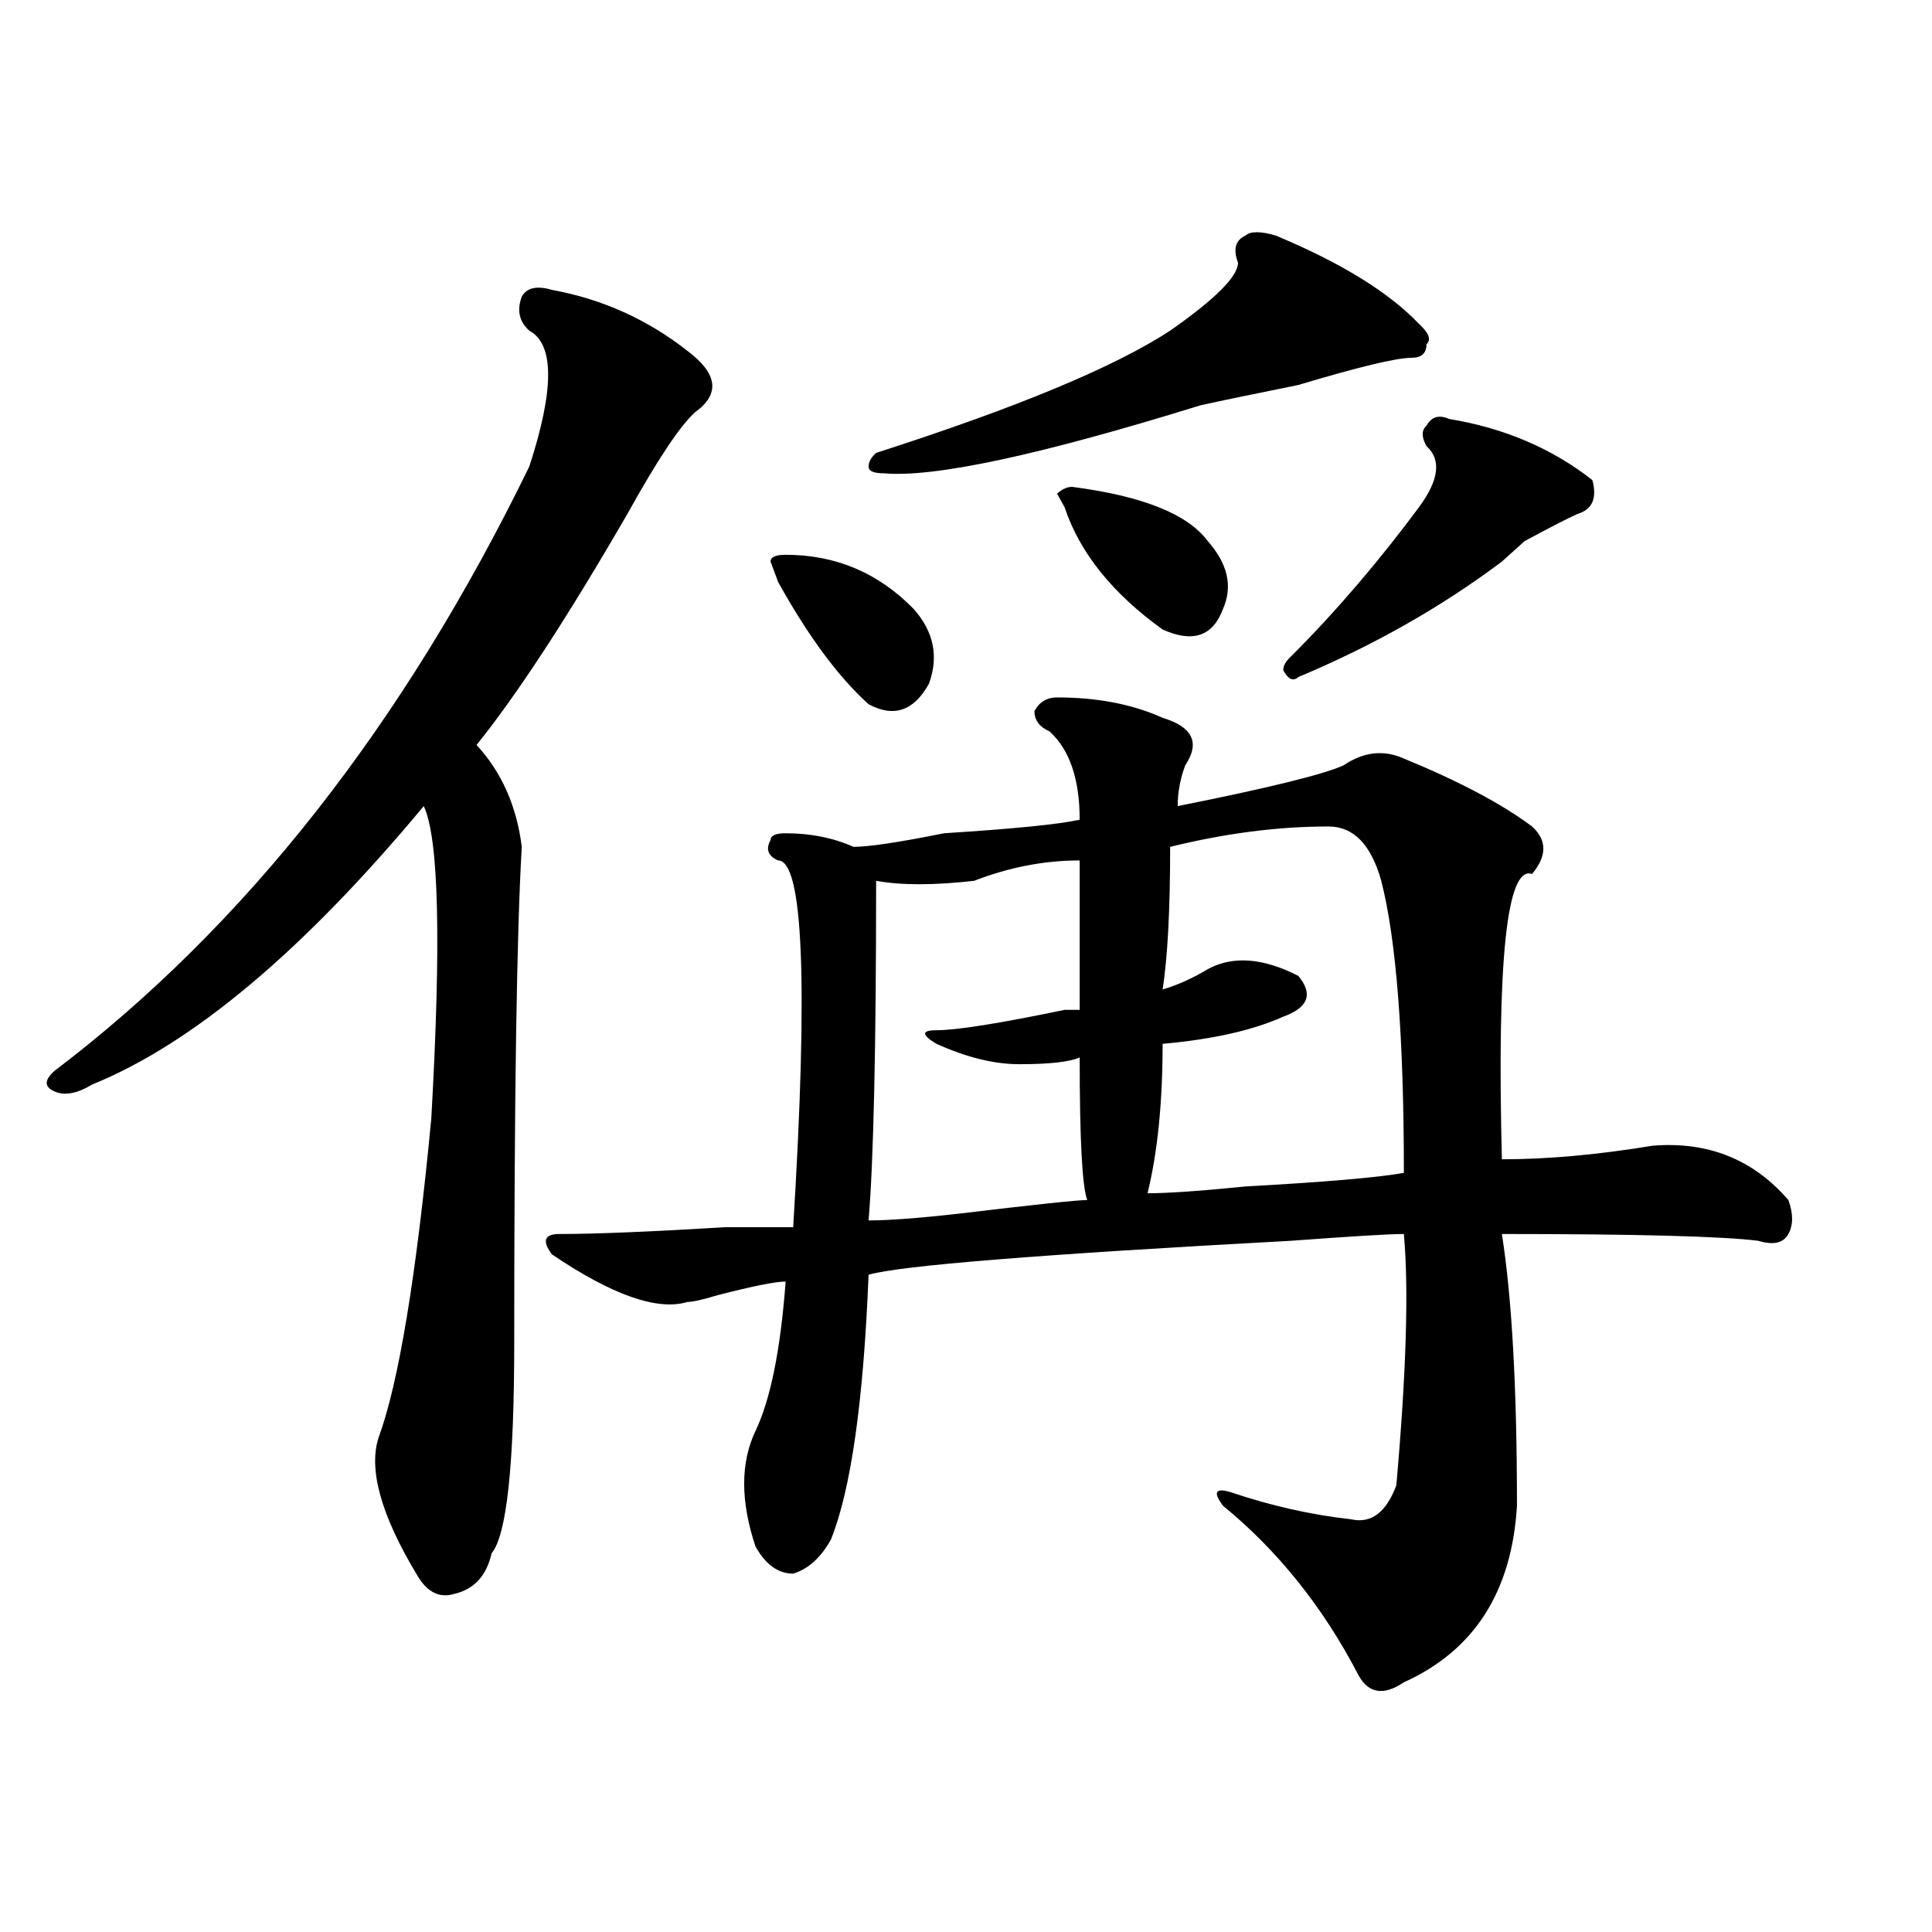 <?xml version="1.0" encoding="utf-8"?>
<!-- Generator: Adobe Illustrator 16.0.0, SVG Export Plug-In . SVG Version: 6.00 Build 0)  -->
<!DOCTYPE svg PUBLIC "-//W3C//DTD SVG 1.1//EN" "http://www.w3.org/Graphics/SVG/1.1/DTD/svg11.dtd">
<svg version="1.1" id="图层_1" xmlns="http://www.w3.org/2000/svg" xmlns:xlink="http://www.w3.org/1999/xlink" x="0px" y="0px"
	 width="1000px" height="1000px" viewBox="0 0 1000 1000" enable-background="new 0 0 1000 1000" xml:space="preserve">
<path d="M285.676,150.047c25.975,4.725,49.389,15.271,70.242,31.641c15.609,11.756,16.89,22.303,3.902,31.641
	c-7.805,7.031-19.512,24.609-35.121,52.734c-31.219,53.943-57.255,93.769-78.047,119.531c12.987,14.063,20.792,31.641,23.414,52.734
	c-2.622,44.55-3.902,130.078-3.902,256.641c0,63.281-3.902,99.646-11.707,108.984c-2.622,11.7-9.146,18.731-19.512,21.094
	c-7.805,2.307-14.329-1.209-19.512-10.547c-18.231-30.432-24.756-53.888-19.512-70.313c10.365-28.125,19.512-83.166,27.316-165.234
	c5.183-91.406,3.902-145.294-3.902-161.719C156.898,492.271,99.644,540.281,47.633,561.375c-7.805,4.725-14.329,5.878-19.512,3.516
	c-5.244-2.307-5.244-5.822,0-10.547c98.839-74.981,180.788-179.297,245.848-312.891c12.987-39.825,12.987-63.281,0-70.313
	c-5.244-4.669-6.524-10.547-3.902-17.578C272.627,148.894,277.871,147.74,285.676,150.047z M547.133,360.984
	c20.792,0,39.023,3.516,54.633,10.547c15.609,4.725,19.512,12.909,11.707,24.609c-2.622,7.031-3.902,14.063-3.902,21.094
	c46.828-9.338,75.425-16.369,85.852-21.094c10.365-7.031,20.792-8.185,31.219-3.516c28.597,11.756,50.73,23.456,66.34,35.156
	c7.805,7.031,7.805,15.271,0,24.609c-13.049-4.669-18.231,44.55-15.609,147.656c23.414,0,49.389-2.307,78.047-7.031
	c28.597-2.307,52.011,7.031,70.242,28.125c2.561,7.031,2.561,12.909,0,17.578c-2.622,4.725-7.805,5.878-15.609,3.516
	c-18.231-2.307-62.438-3.516-132.68-3.516c5.183,32.85,7.805,79.706,7.805,140.625c-2.622,44.494-22.134,74.981-58.535,91.406
	c-10.427,7.031-18.231,5.822-23.414-3.516c-18.231-35.156-41.646-64.49-70.242-87.891c-5.244-7.031-3.902-9.338,3.902-7.031
	c20.792,7.031,41.584,11.756,62.438,14.063c10.365,2.362,18.17-3.516,23.414-17.578c5.183-58.557,6.463-101.953,3.902-130.078
	c-7.805,0-27.316,1.209-58.535,3.516c-130.119,7.031-202.922,12.909-218.531,17.578c-2.622,65.644-9.146,111.347-19.512,137.109
	c-5.244,9.338-11.707,15.216-19.512,17.578c-7.805,0-14.329-4.725-19.512-14.063c-7.805-23.4-7.805-43.341,0-59.766
	c7.805-16.369,12.987-42.188,15.609-77.344c-5.244,0-16.951,2.362-35.121,7.031c-7.805,2.362-13.049,3.516-15.609,3.516
	c-15.609,4.725-39.023-3.516-70.242-24.609c-5.244-7.031-3.902-10.547,3.902-10.547c18.17,0,46.828-1.153,85.852-3.516
	c18.17,0,29.877,0,35.121,0c7.805-126.563,5.183-189.844-7.805-189.844c-5.244-2.307-6.524-5.822-3.902-10.547
	c0-2.307,2.561-3.516,7.805-3.516c12.987,0,24.694,2.362,35.121,7.031c7.805,0,23.414-2.307,46.828-7.031
	c36.401-2.307,59.815-4.669,70.242-7.031c0-21.094-5.244-36.31-15.609-45.703c-5.244-2.307-7.805-5.822-7.805-10.547
	C537.986,363.347,541.889,360.984,547.133,360.984z M406.648,287.156c25.975,0,48.108,9.394,66.34,28.125
	c10.365,11.756,12.987,24.609,7.805,38.672c-7.805,14.063-18.231,17.578-31.219,10.547c-15.609-14.063-31.219-35.156-46.828-63.281
	l-3.902-10.547C398.844,288.365,401.404,287.156,406.648,287.156z M660.301,121.922c33.779,14.063,58.535,29.334,74.145,45.703
	c5.183,4.725,6.463,8.24,3.902,10.547c0,4.725-2.622,7.031-7.805,7.031c-7.805,0-27.316,4.725-58.535,14.063
	c-23.414,4.725-40.365,8.24-50.73,10.547c-83.291,25.818-137.924,37.519-163.898,35.156c-5.244,0-7.805-1.153-7.805-3.516
	c0-2.307,1.28-4.669,3.902-7.031c72.803-23.4,123.533-44.494,152.191-63.281c23.414-16.369,35.121-28.125,35.121-35.156
	c-2.622-7.031-1.342-11.7,3.902-14.063C647.252,119.615,652.496,119.615,660.301,121.922z M558.84,445.359
	c-18.231,0-36.463,3.516-54.633,10.547c-20.854,2.362-37.743,2.362-50.73,0c0,86.737-1.342,145.35-3.902,175.781
	c10.365,0,25.975-1.153,46.828-3.516c39.023-4.669,61.096-7.031,66.34-7.031c-2.622-7.031-3.902-31.641-3.902-73.828
	c-5.244,2.362-15.609,3.516-31.219,3.516c-13.049,0-27.316-3.516-42.926-10.547c-7.805-4.669-7.805-7.031,0-7.031
	c10.365,0,32.499-3.516,66.34-10.547c2.561,0,5.183,0,7.805,0C558.84,501.609,558.84,475.847,558.84,445.359z M554.938,252
	c36.401,4.725,59.815,14.063,70.242,28.125c10.365,11.756,12.987,23.456,7.805,35.156c-5.244,14.063-15.609,17.578-31.219,10.547
	c-26.036-18.731-42.926-39.825-50.73-63.281l-3.902-7.031C549.693,253.209,552.315,252,554.938,252z M687.617,427.781
	c-26.036,0-53.353,3.516-81.949,10.547c0,32.85-1.342,57.459-3.902,73.828c7.805-2.307,15.609-5.822,23.414-10.547
	c12.987-7.031,28.597-5.822,46.828,3.516c7.805,9.394,5.183,16.425-7.805,21.094c-15.609,7.031-36.463,11.756-62.438,14.063
	c0,30.487-2.622,56.25-7.805,77.344c10.365,0,27.316-1.153,50.73-3.516c41.584-2.307,68.9-4.669,81.949-7.031
	c0-70.313-3.902-120.685-11.707-151.172C709.689,437.175,700.604,427.781,687.617,427.781z M750.055,216.844
	c28.597,4.725,53.291,15.271,74.145,31.641c2.561,9.394,0,15.271-7.805,17.578c-5.244,2.362-14.329,7.031-27.316,14.063
	c-5.244,4.725-9.146,8.24-11.707,10.547c-31.219,23.456-66.34,43.396-105.363,59.766c-2.622,2.362-5.244,1.209-7.805-3.516
	c0-2.307,1.28-4.669,3.902-7.031c23.414-23.4,45.486-49.219,66.34-77.344c10.365-14.063,11.707-24.609,3.902-31.641
	c-2.622-4.669-2.622-8.185,0-10.547C740.908,215.69,744.811,214.537,750.055,216.844z"/>
</svg>
